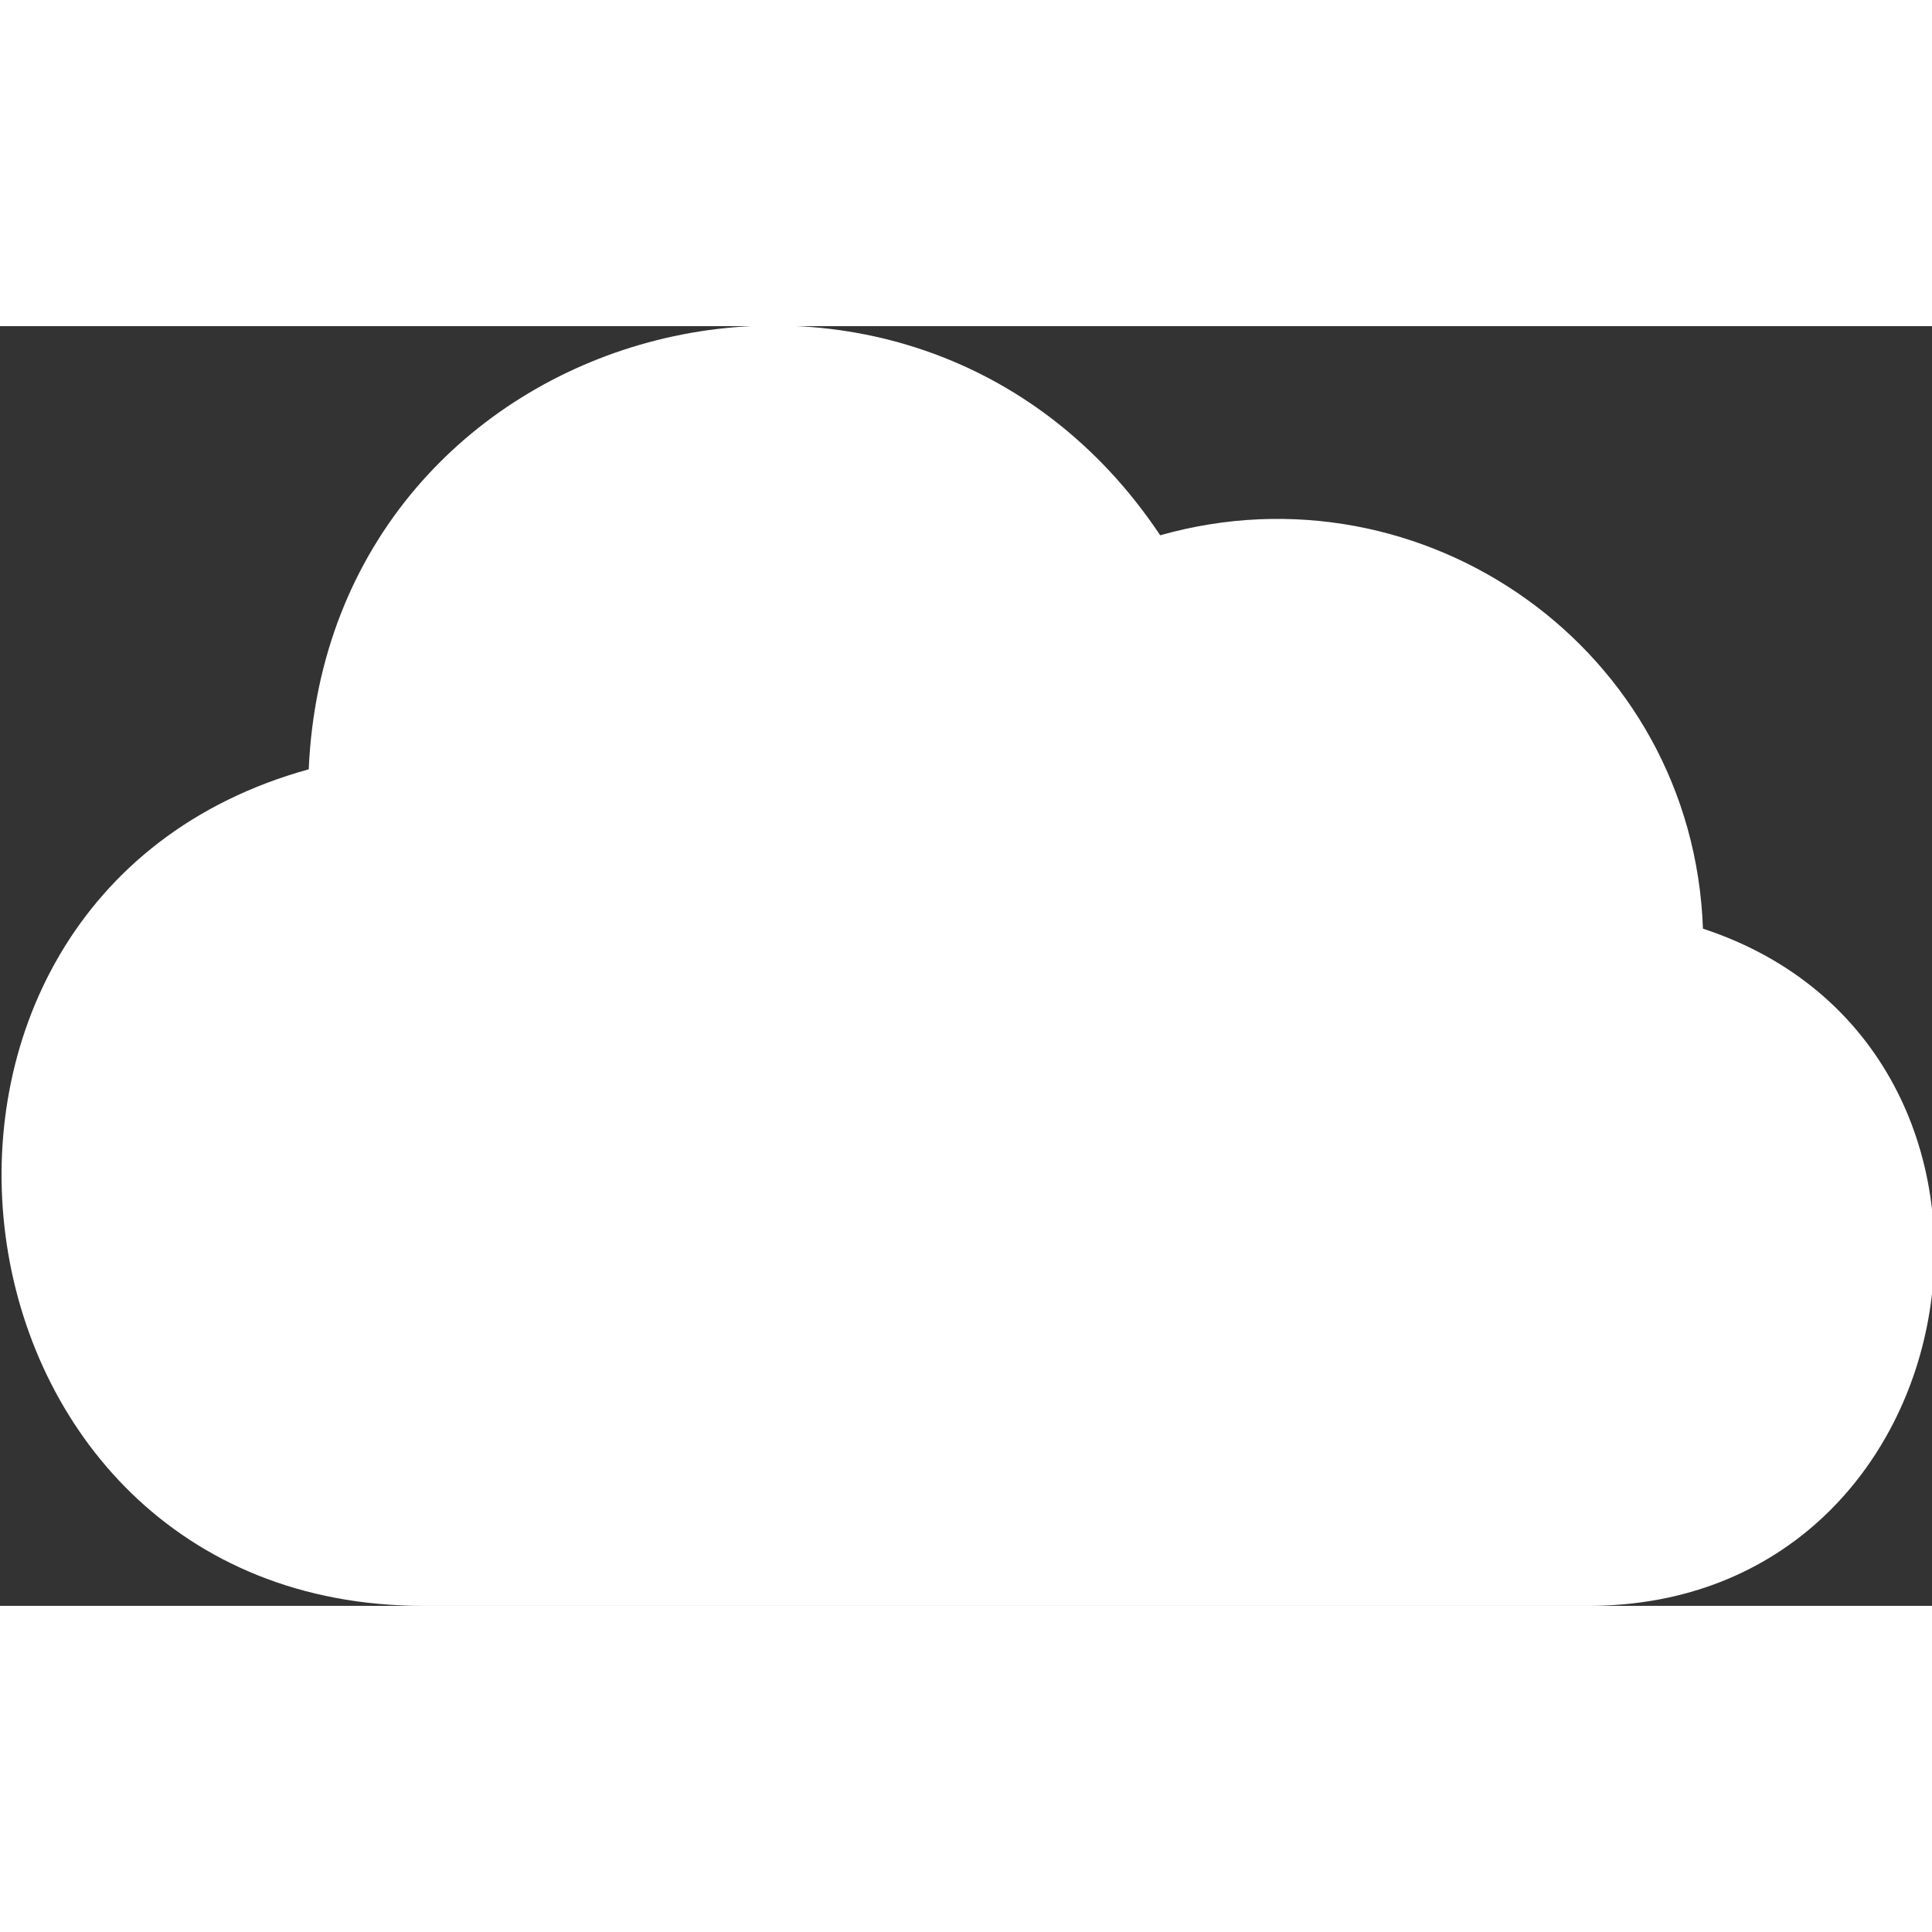 <svg height='100px' width='100px'  fill="#FFFFFF" xmlns="http://www.w3.org/2000/svg" xmlns:xlink="http://www.w3.org/1999/xlink" xml:space="preserve" version="1.1" style="shape-rendering:geometricPrecision;text-rendering:geometricPrecision;image-rendering:optimizeQuality;" viewBox="0 0 388 257" x="0px" y="0px" fill-rule="evenodd" clip-rule="evenodd"><rect x="0" y="0" width="388" height="257" fill="#333333" stroke="none"/><defs><style type="text/css">
   
    .fil0 {fill:#FFFFFF}
   
  </style></defs><g><path class="fil0" d="M342 121c-2,-56 -56,-94 -109,-79 -50,-75 -167,-44 -171,47 -94,26 -76,168 23,168l234 0c79,0 96,-112 23,-136z"></path></g></svg>
